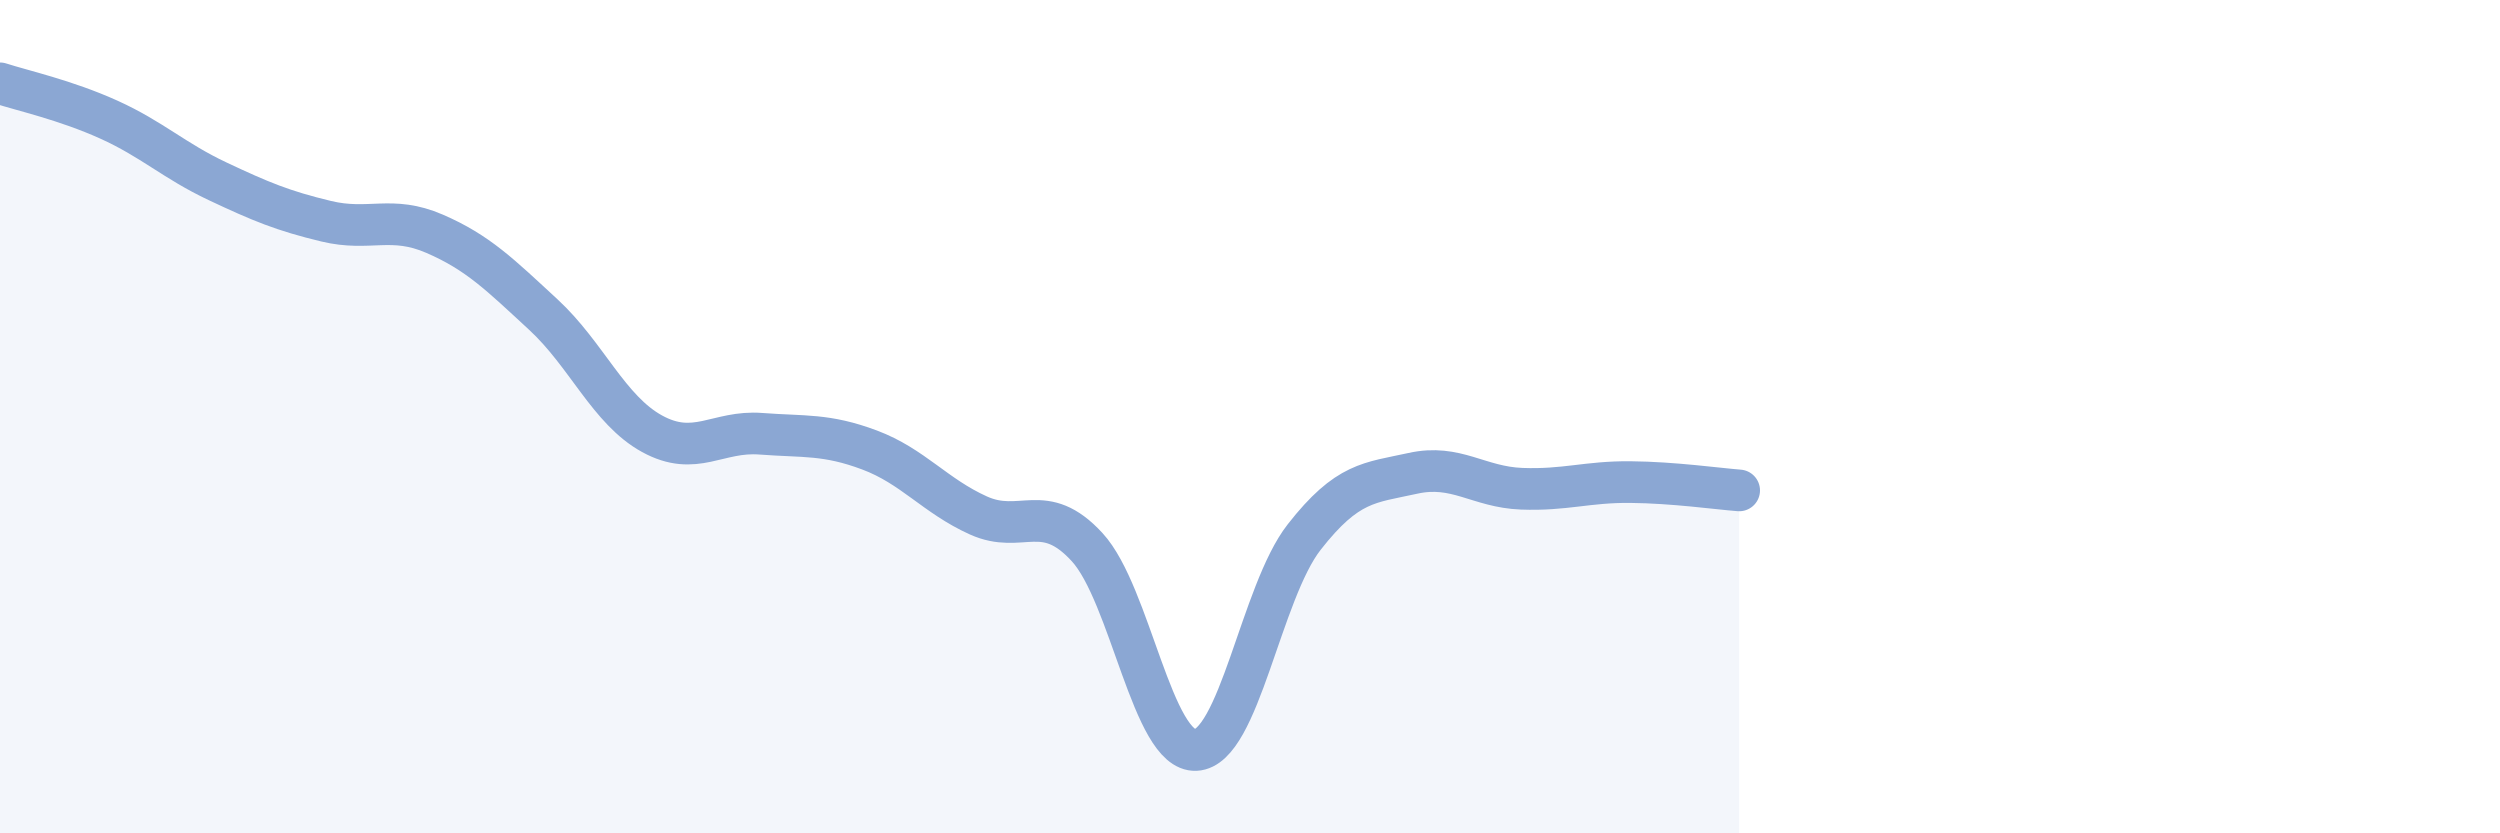
    <svg width="60" height="20" viewBox="0 0 60 20" xmlns="http://www.w3.org/2000/svg">
      <path
        d="M 0,2 C 0.52,2.17 1.57,2.4 2.61,2.87 C 3.65,3.34 4.18,3.86 5.22,4.35 C 6.26,4.84 6.79,5.06 7.83,5.31 C 8.87,5.56 9.39,5.16 10.43,5.61 C 11.47,6.06 12,6.59 13.04,7.55 C 14.08,8.51 14.61,9.84 15.65,10.41 C 16.69,10.98 17.22,10.33 18.26,10.41 C 19.3,10.49 19.83,10.41 20.87,10.8 C 21.91,11.19 22.44,11.9 23.48,12.37 C 24.52,12.84 25.05,12 26.09,13.13 C 27.13,14.26 27.66,18.05 28.7,18 C 29.74,17.95 30.26,14.22 31.3,12.89 C 32.34,11.56 32.87,11.59 33.91,11.36 C 34.95,11.13 35.48,11.69 36.52,11.73 C 37.56,11.77 38.09,11.56 39.13,11.57 C 40.17,11.58 41.22,11.73 41.74,11.77L41.74 20L0 20Z"
        fill="#8ba7d3"
        opacity="0.1"
        stroke-linecap="round"
        stroke-linejoin="round"
      />
      <path
        d="M 0,2 C 0.52,2.17 1.57,2.4 2.61,2.87 C 3.65,3.34 4.18,3.86 5.22,4.35 C 6.26,4.84 6.79,5.06 7.83,5.31 C 8.87,5.56 9.39,5.16 10.43,5.61 C 11.47,6.06 12,6.59 13.04,7.55 C 14.08,8.51 14.61,9.84 15.65,10.41 C 16.69,10.98 17.22,10.33 18.26,10.41 C 19.3,10.49 19.83,10.41 20.87,10.8 C 21.91,11.19 22.44,11.9 23.48,12.37 C 24.52,12.84 25.05,12 26.09,13.13 C 27.13,14.26 27.66,18.05 28.7,18 C 29.74,17.95 30.26,14.22 31.3,12.89 C 32.34,11.56 32.87,11.59 33.91,11.36 C 34.95,11.13 35.48,11.69 36.52,11.73 C 37.56,11.77 38.09,11.56 39.13,11.57 C 40.17,11.58 41.22,11.73 41.74,11.77"
        stroke="#8ba7d3"
        stroke-width="1"
        fill="none"
        stroke-linecap="round"
        stroke-linejoin="round"
      />
    </svg>
  